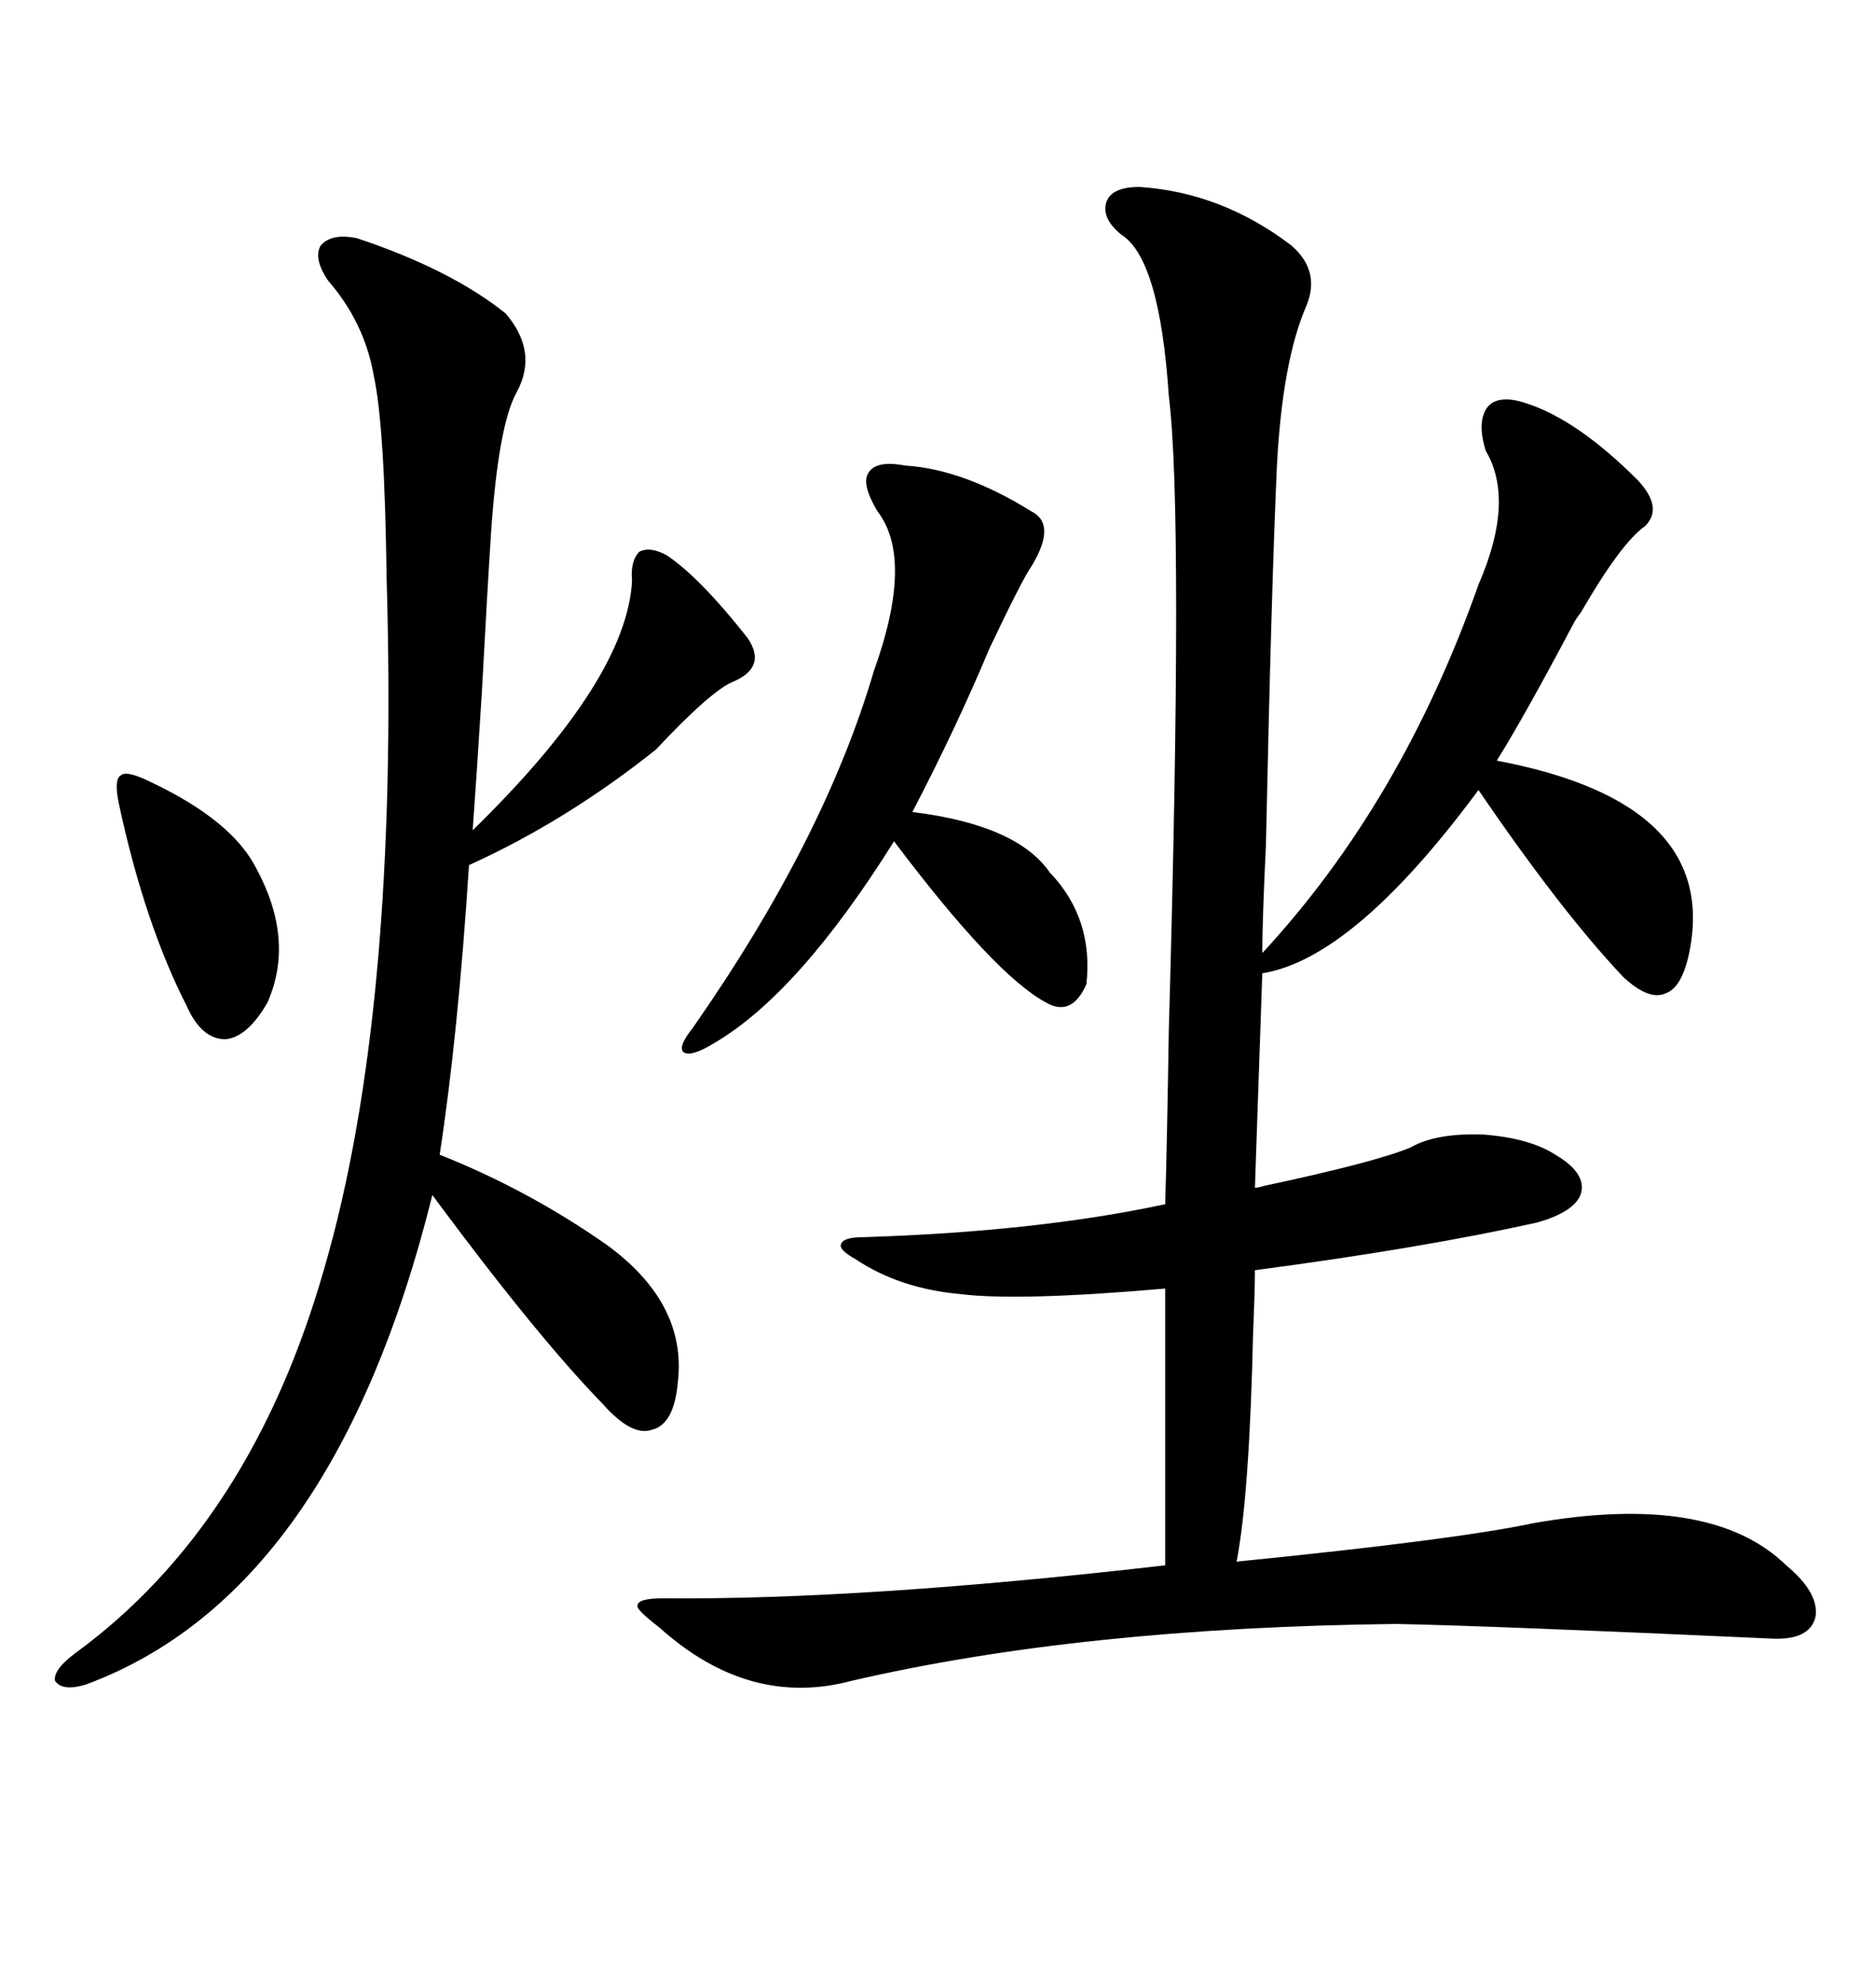 <svg xmlns="http://www.w3.org/2000/svg" xmlns:xlink="http://www.w3.org/1999/xlink" width="300" height="317.285"><path d="M182.23 29.88L182.23 29.88Q195.41 30.76 206.54 39.26L206.54 39.26Q211.23 43.36 208.89 48.93L208.89 48.93Q205.08 57.71 204.20 74.41L204.20 74.41Q203.32 93.75 202.44 135.06L202.44 135.06Q201.86 147.07 201.86 152.34L201.86 152.34Q224.12 128.32 236.43 93.46L236.43 93.46Q242.29 79.98 237.60 72.07L237.60 72.07Q236.13 67.38 237.89 65.04L237.89 65.04Q239.65 62.99 244.04 64.45L244.04 64.45Q252.25 67.09 261.91 76.76L261.91 76.76Q266.02 81.15 263.09 84.08L263.09 84.08Q259.28 86.72 252.83 97.85L252.83 97.85Q251.95 99.02 251.66 99.61L251.66 99.61Q243.75 114.55 239.36 121.58L239.36 121.58Q275.10 128.32 270.12 152.34L270.12 152.34Q268.95 157.91 266.31 158.79L266.31 158.79Q263.67 159.96 259.57 156.15L259.57 156.15Q249.61 145.61 236.43 126.27L236.43 126.27Q216.50 153.22 201.86 155.57L201.86 155.57L200.68 189.84Q201.27 189.84 202.15 189.55L202.15 189.55Q220.02 185.74 225.59 183.40L225.59 183.40Q229.69 181.05 237.30 181.35L237.30 181.35Q244.63 181.93 248.73 184.57L248.73 184.57Q253.71 187.50 252.83 190.72L252.83 190.72Q251.95 193.65 245.80 195.41L245.80 195.41Q227.34 199.51 200.68 203.03L200.68 203.03Q200.68 206.25 200.39 212.99L200.39 212.99Q199.80 239.06 197.75 249.61L197.75 249.61Q232.91 246.09 245.21 243.46L245.21 243.46Q273.63 238.48 285.64 250.20L285.64 250.20Q290.92 254.59 290.33 258.40L290.33 258.40Q289.45 262.21 283.30 261.91L283.30 261.91Q238.18 259.86 223.24 259.57L223.24 259.57Q172.85 260.16 136.23 268.65L136.23 268.65Q119.82 273.05 105.47 260.16L105.47 260.16Q101.66 257.23 101.95 256.64L101.95 256.64Q101.95 255.47 106.05 255.47L106.05 255.47Q137.99 255.76 186.33 250.20L186.33 250.20L186.33 205.96Q162.89 208.01 153.52 206.84L153.52 206.84Q143.85 205.96 136.82 201.27L136.82 201.27Q134.18 199.80 134.47 198.93L134.47 198.93Q134.77 197.75 137.99 197.75L137.99 197.75Q165.82 196.88 186.33 192.48L186.33 192.48Q186.62 183.11 186.91 164.65L186.91 164.65Q189.26 82.03 186.91 63.28L186.91 63.28Q185.45 41.31 179.30 37.50L179.30 37.50Q176.07 34.86 176.95 32.23L176.95 32.23Q177.83 29.88 182.23 29.88ZM57.13 38.09L57.13 38.09Q72.07 43.07 80.86 50.10L80.86 50.10Q86.13 56.25 82.62 62.70L82.62 62.70Q79.69 67.97 78.52 85.25L78.52 85.25Q77.93 94.34 77.05 110.74L77.05 110.74Q76.17 124.80 75.59 132.71L75.59 132.71Q100.20 108.69 101.07 92.87L101.07 92.87Q100.78 89.65 102.25 88.18L102.25 88.18Q104.00 87.30 106.64 88.77L106.64 88.77Q111.91 92.29 119.53 101.95L119.53 101.95Q122.75 106.64 117.19 108.98L117.19 108.98Q113.67 110.45 104.88 119.82L104.88 119.82Q90.53 131.25 75 138.28L75 138.28Q73.24 165.53 70.31 184.57L70.31 184.57Q84.38 190.14 96.97 198.93L96.97 198.93Q109.86 208.30 108.40 220.90L108.40 220.90Q107.81 227.64 104.30 228.52L104.30 228.52Q101.07 229.69 96.39 224.41L96.39 224.41Q85.84 213.57 69.14 191.02L69.14 191.02Q53.32 254.59 13.77 269.24L13.77 269.24Q9.96 270.41 8.79 268.65L8.79 268.65Q8.50 266.89 12.01 264.26L12.01 264.26Q40.14 243.75 51.86 202.73L51.86 202.73Q63.87 161.43 61.82 92.29L61.82 92.29Q61.52 67.97 59.77 60.06L59.77 60.06Q58.30 51.56 52.44 44.82L52.44 44.82Q50.10 41.31 51.27 39.26L51.27 39.26Q53.03 37.21 57.13 38.09ZM144.73 74.41L144.73 74.41Q154.10 75 164.94 81.74L164.94 81.74Q169.04 83.79 164.94 90.53L164.94 90.53Q163.48 92.58 158.20 103.71L158.20 103.71Q152.93 116.31 145.90 129.79L145.90 129.79Q162.60 131.84 167.87 139.45L167.87 139.45Q174.90 146.78 173.73 157.32L173.73 157.32Q171.39 162.60 167.29 160.25L167.29 160.25Q159.08 155.86 142.97 134.47L142.97 134.47Q127.73 158.79 114.26 166.70L114.26 166.70Q110.45 169.04 109.28 168.16L109.28 168.16Q108.40 167.29 110.74 164.36L110.74 164.36Q131.84 134.18 139.75 107.23L139.75 107.23Q146.19 89.36 140.33 81.74L140.33 81.74Q137.70 77.34 138.87 75.59L138.87 75.59Q140.04 73.54 144.73 74.41ZM24.32 125.10L24.32 125.10Q37.21 131.25 41.02 138.87L41.02 138.87Q47.17 150.29 42.77 160.25L42.77 160.25Q39.55 165.82 36.04 166.11L36.04 166.11Q32.23 166.11 29.88 160.84L29.88 160.84Q23.14 147.66 19.04 128.61L19.04 128.61Q18.16 124.51 19.34 123.93L19.34 123.93Q20.21 123.05 24.32 125.10Z"/></svg>